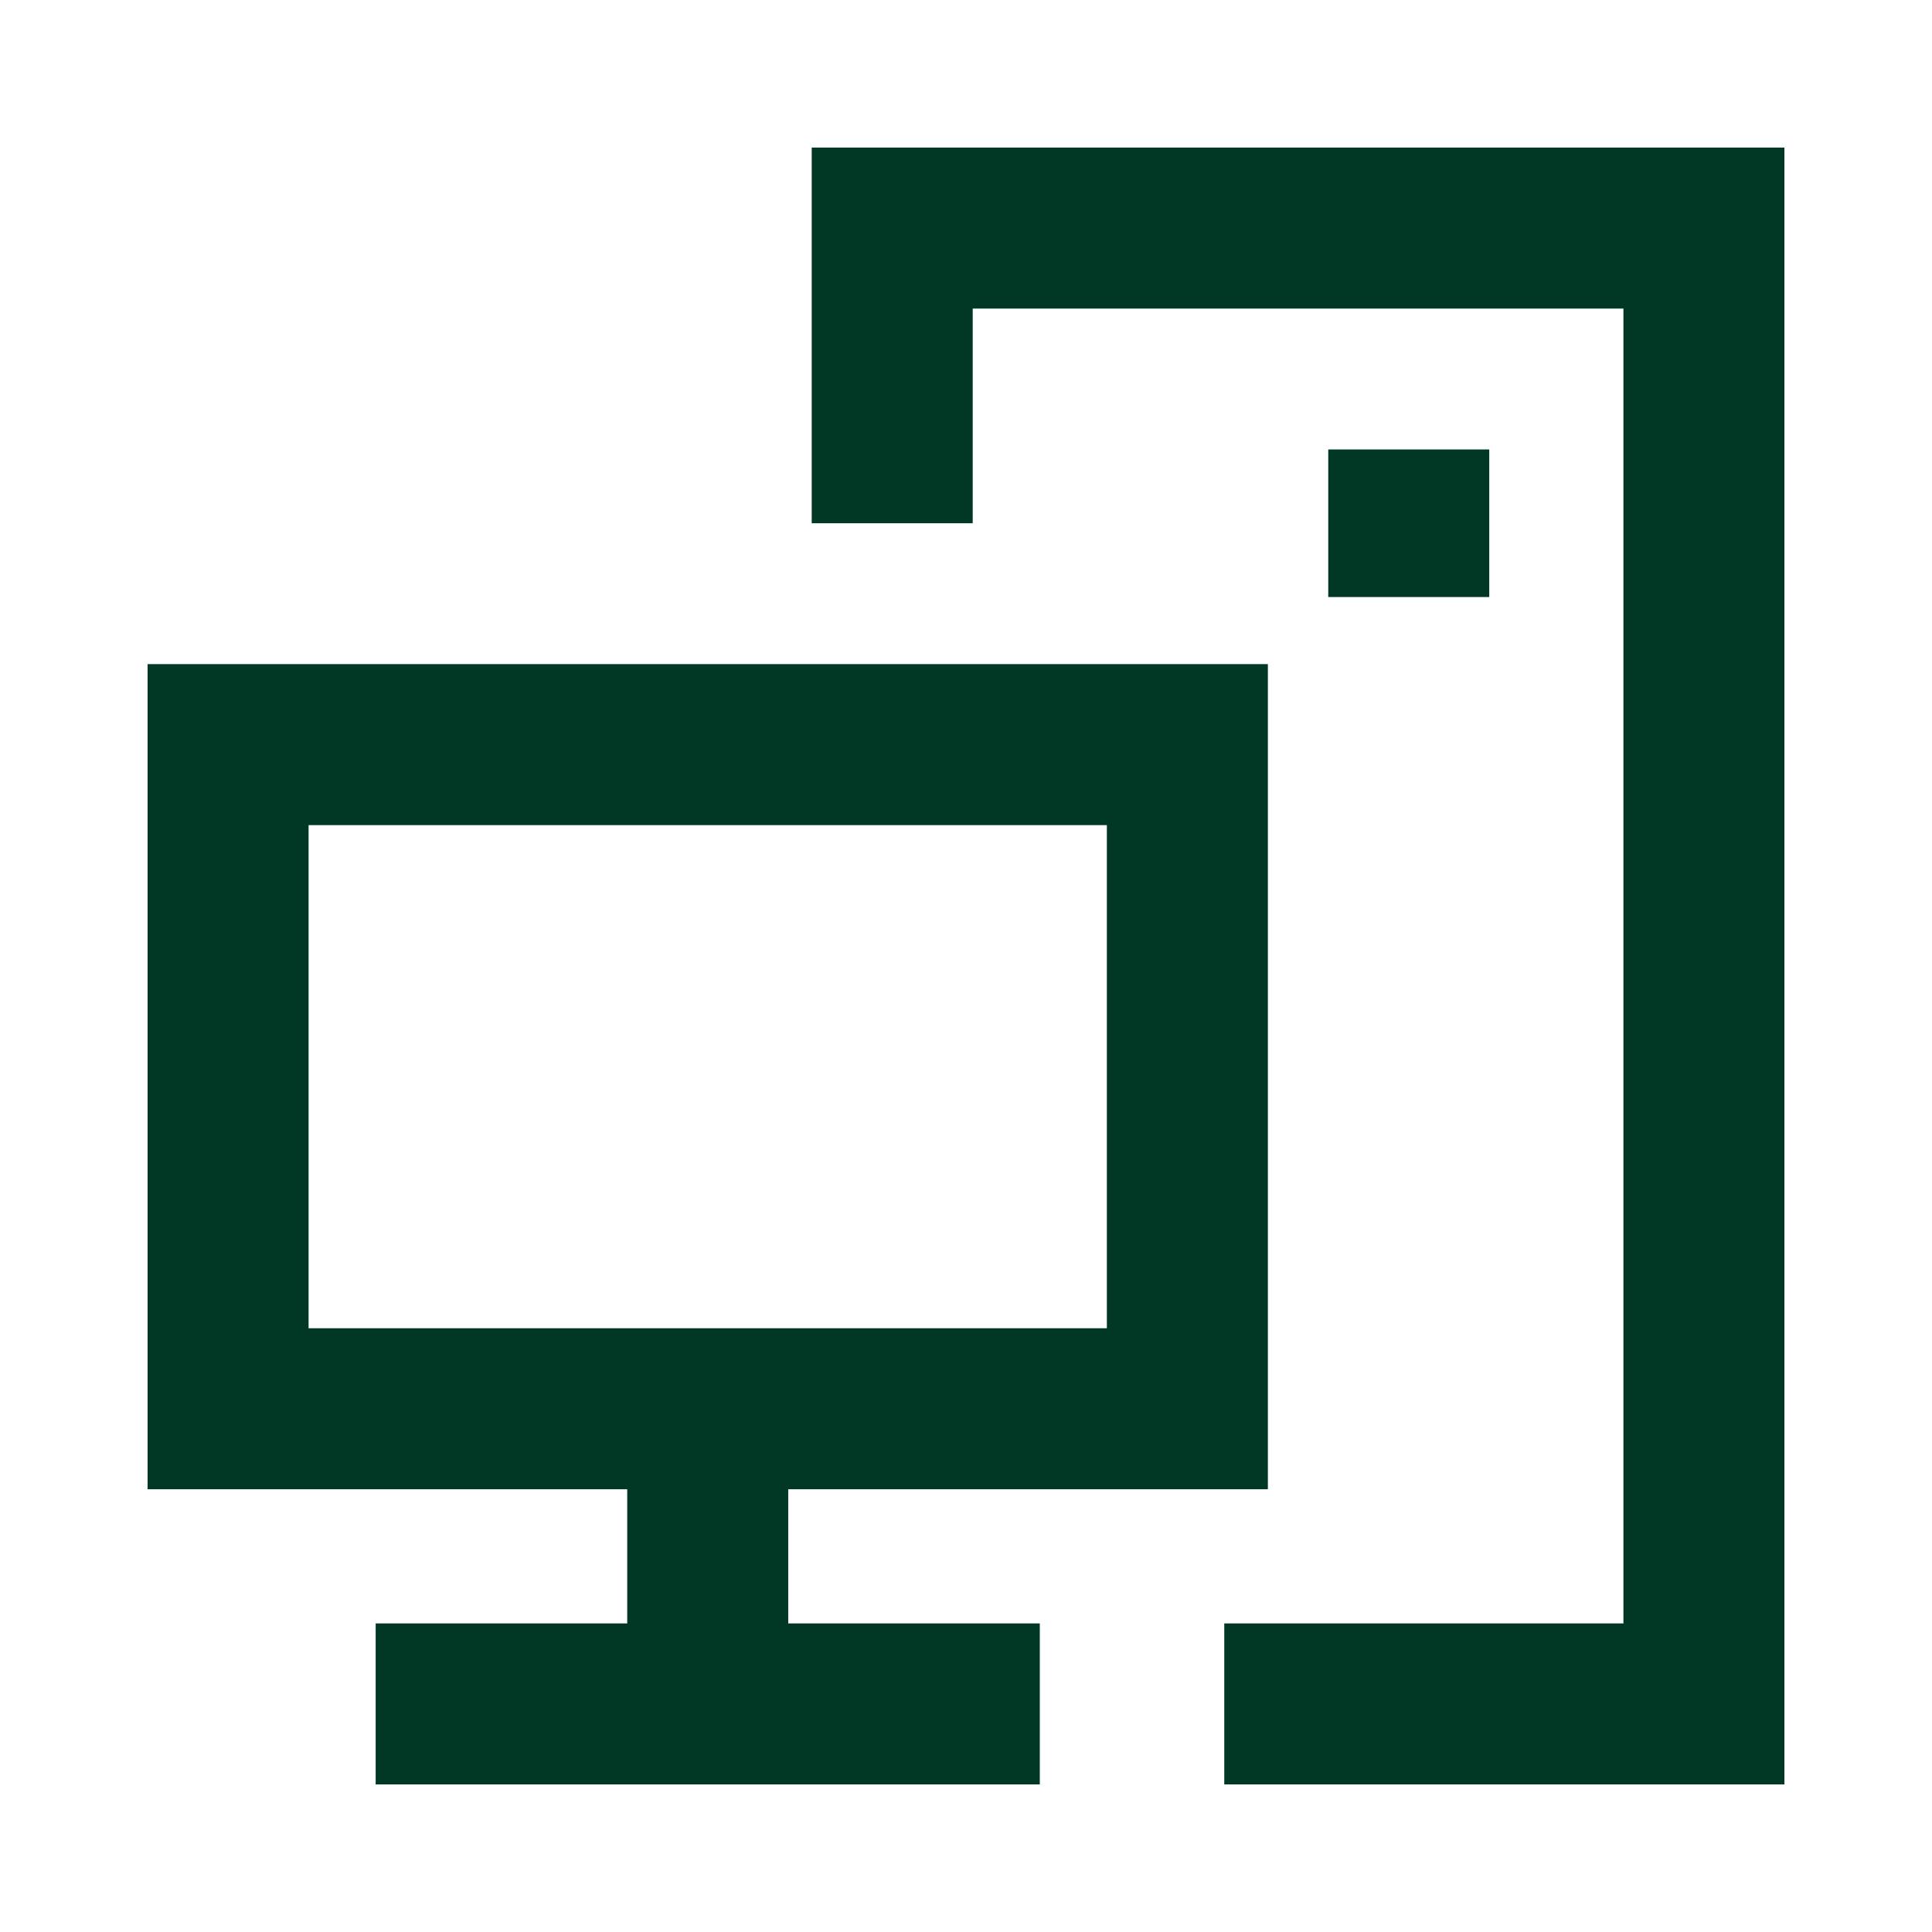 <svg xmlns="http://www.w3.org/2000/svg" fill="none" viewBox="-6.25 -6.25 150 150" id="Computer-Pc-Desktop--Streamline-Sharp.svg" height="150" width="150"><desc>Computer Pc Desktop Streamline Icon: https://streamlinehq.com</desc><g id="computer-pc-desktop--screen-desktop-monitor-device-electronics-display-pc-computer"><path id="Vector 2590" stroke="#003825" d="M88.802 126.042H126.042V11.458H63.021v22.917" stroke-width="12.5"></path><path id="Vector 2968" stroke="#003825" d="M103.125 28.646v11.458" stroke-width="12.5"></path><path id="Rectangle 475" stroke="#003825" d="M11.458 103.125h74.479V51.562H11.458v51.562Z" stroke-width="12.5"></path><path id="Vector 1194" stroke="#003825" d="m48.698 103.125 0 22.917" stroke-width="12.5"></path><path id="Vector 1195" stroke="#003825" d="M22.917 126.042h51.562" stroke-width="12.5"></path></g></svg>